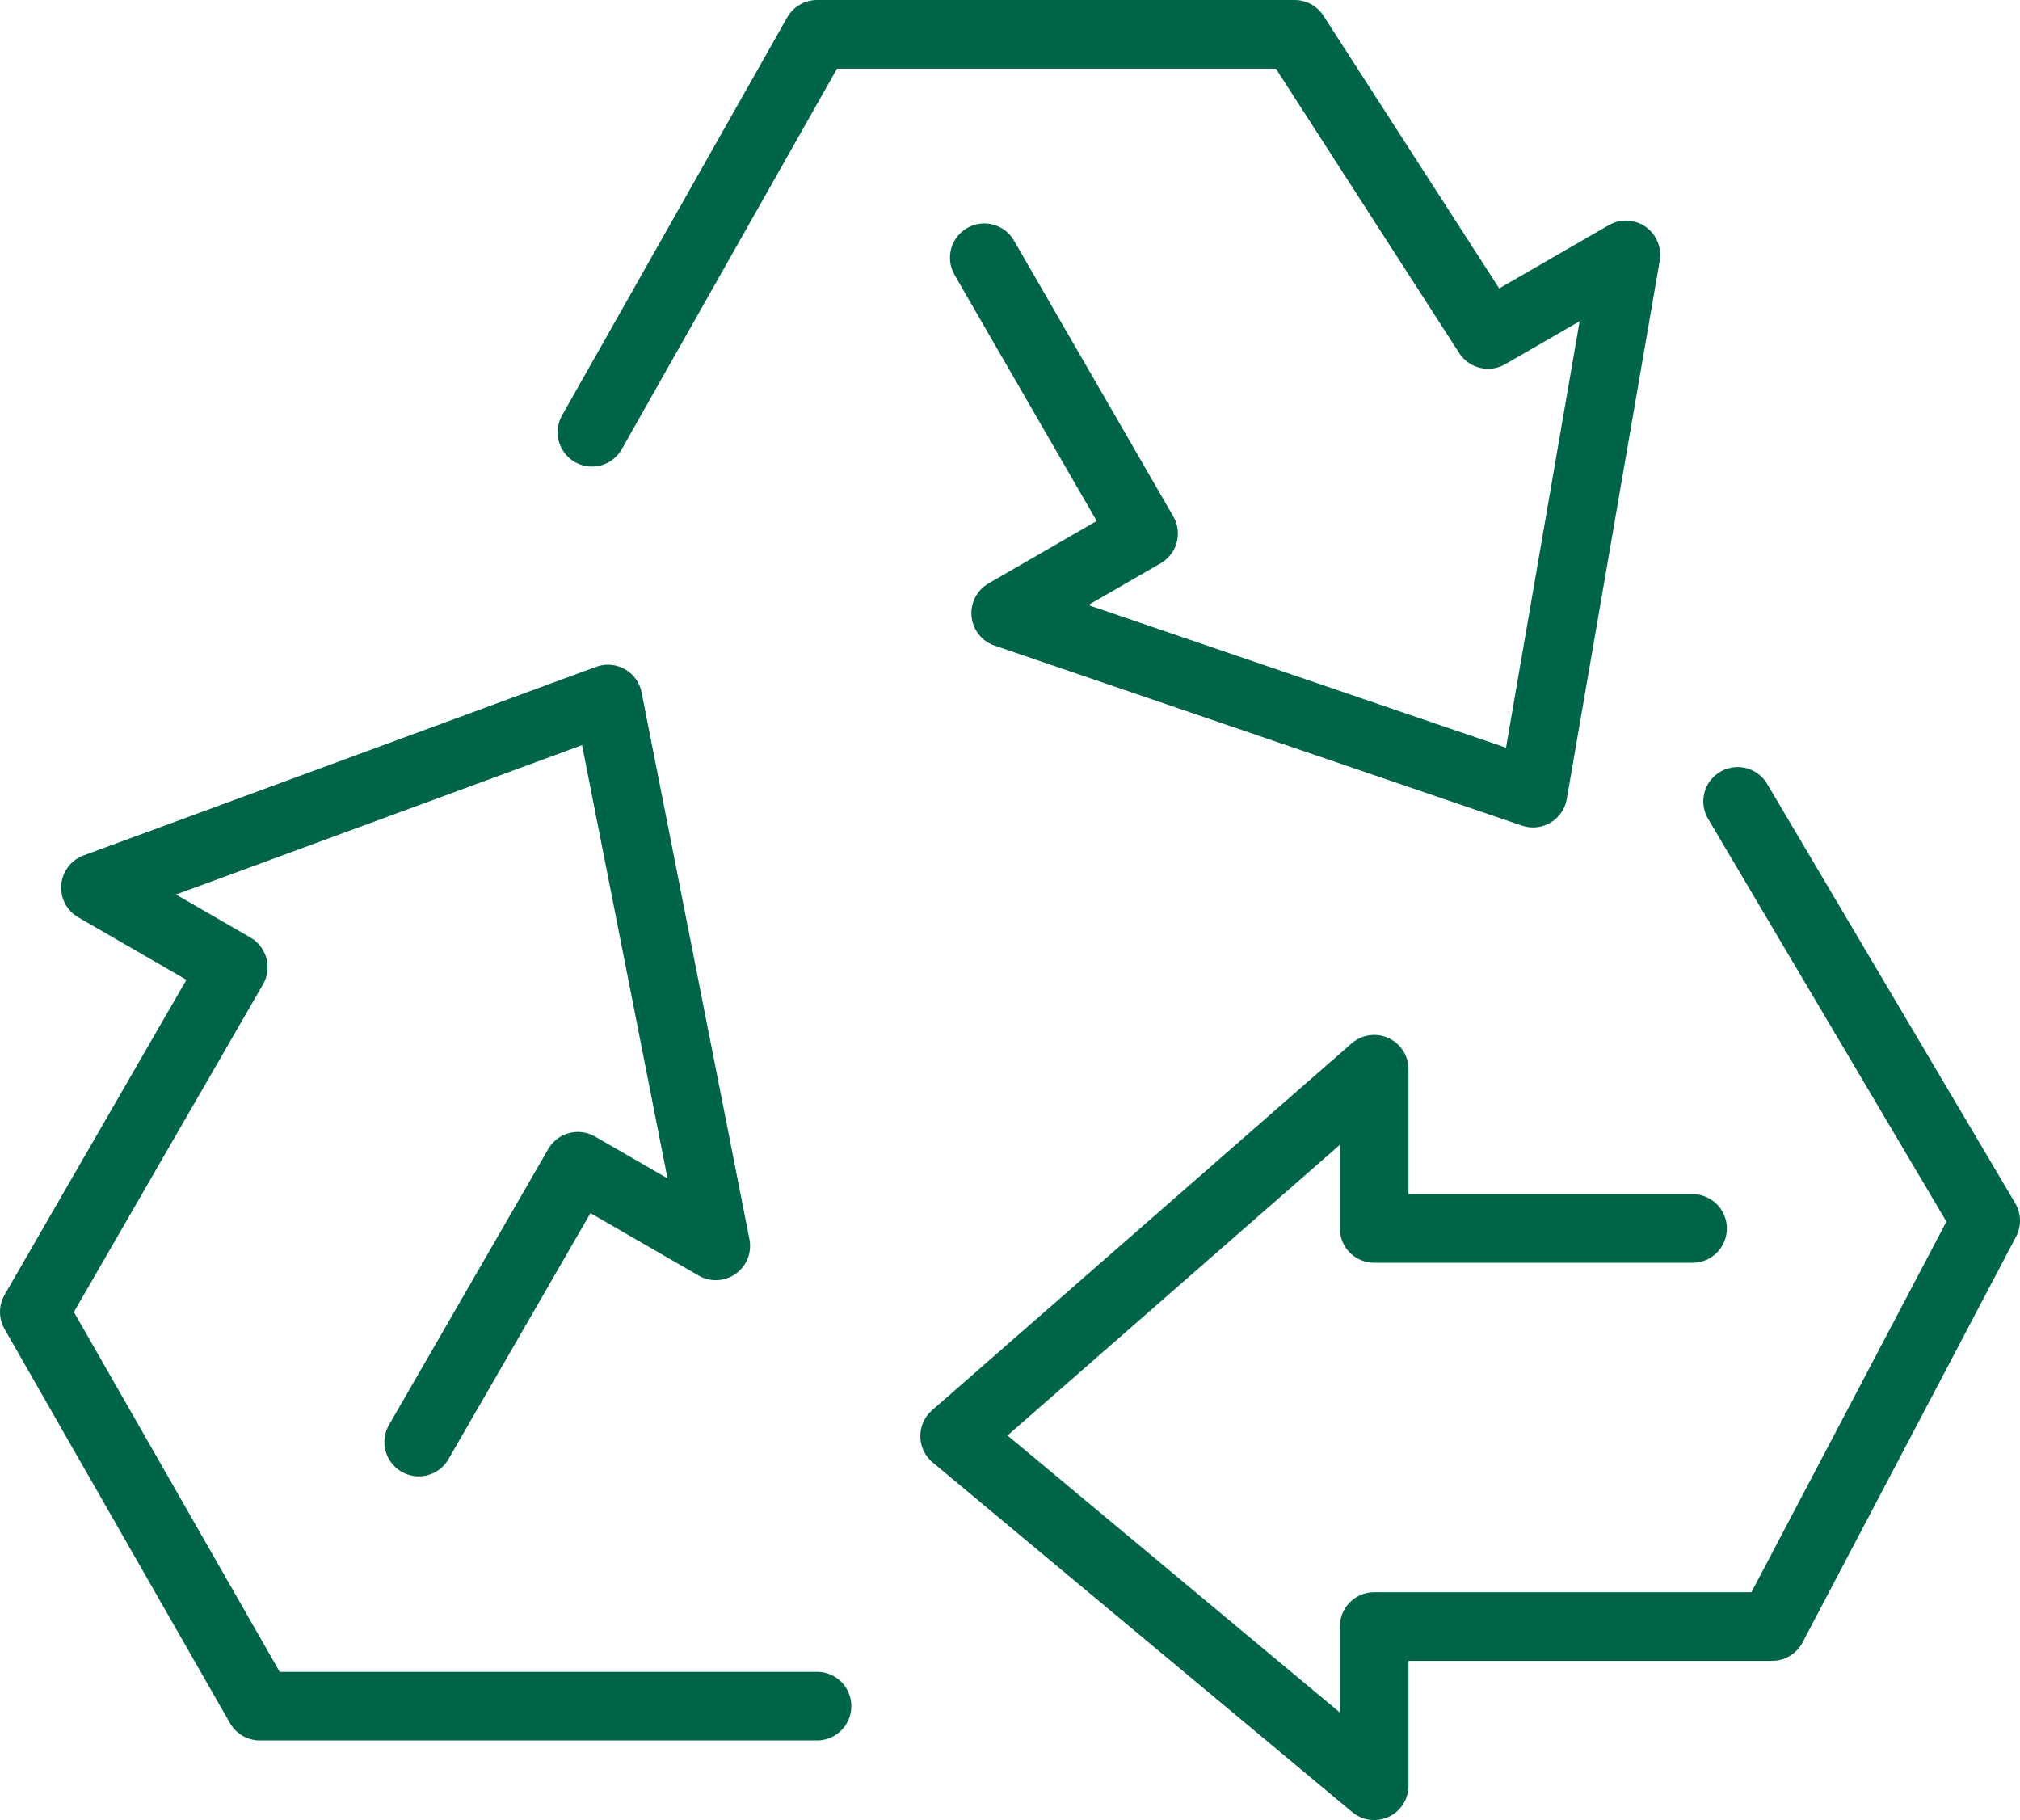 <svg xmlns="http://www.w3.org/2000/svg" width="97.153" height="87.518" viewBox="0 0 97.153 87.518">
  <g id="Group_538" data-name="Group 538" transform="translate(1.65 1.65)">
    <path id="Path_509" data-name="Path 509" d="M161.552-83.587l11.931,20.161L163.212-43.909H144.072v7.656L123.894-53.066l20.178-17.64v7.656h15.312" transform="translate(-79.63 120.471)" fill="none" stroke="#006548" stroke-linecap="round" stroke-linejoin="round" stroke-width="3.3"/>
    <path id="Path_510" data-name="Path 510" d="M132.881-38.346h-26.8L95.236-57.3l9.57-16.576-6.63-3.828,24.649-9.068,5.187,26.294-6.631-3.828-7.656,13.261" transform="translate(-95.236 118.736)" fill="none" stroke="#006548" stroke-linecap="round" stroke-linejoin="round" stroke-width="3.3"/>
    <path id="Path_511" data-name="Path 511" d="M112.6-88.332l10.827-19.135h22.969L155.7-93.033l6.63-3.828L157.86-70.979,132.5-79.634l6.631-3.828L131.47-96.723" transform="translate(-85.781 107.467)" fill="none" stroke="#006548" stroke-linecap="round" stroke-linejoin="round" stroke-width="3.3"/>
  </g>
</svg>
